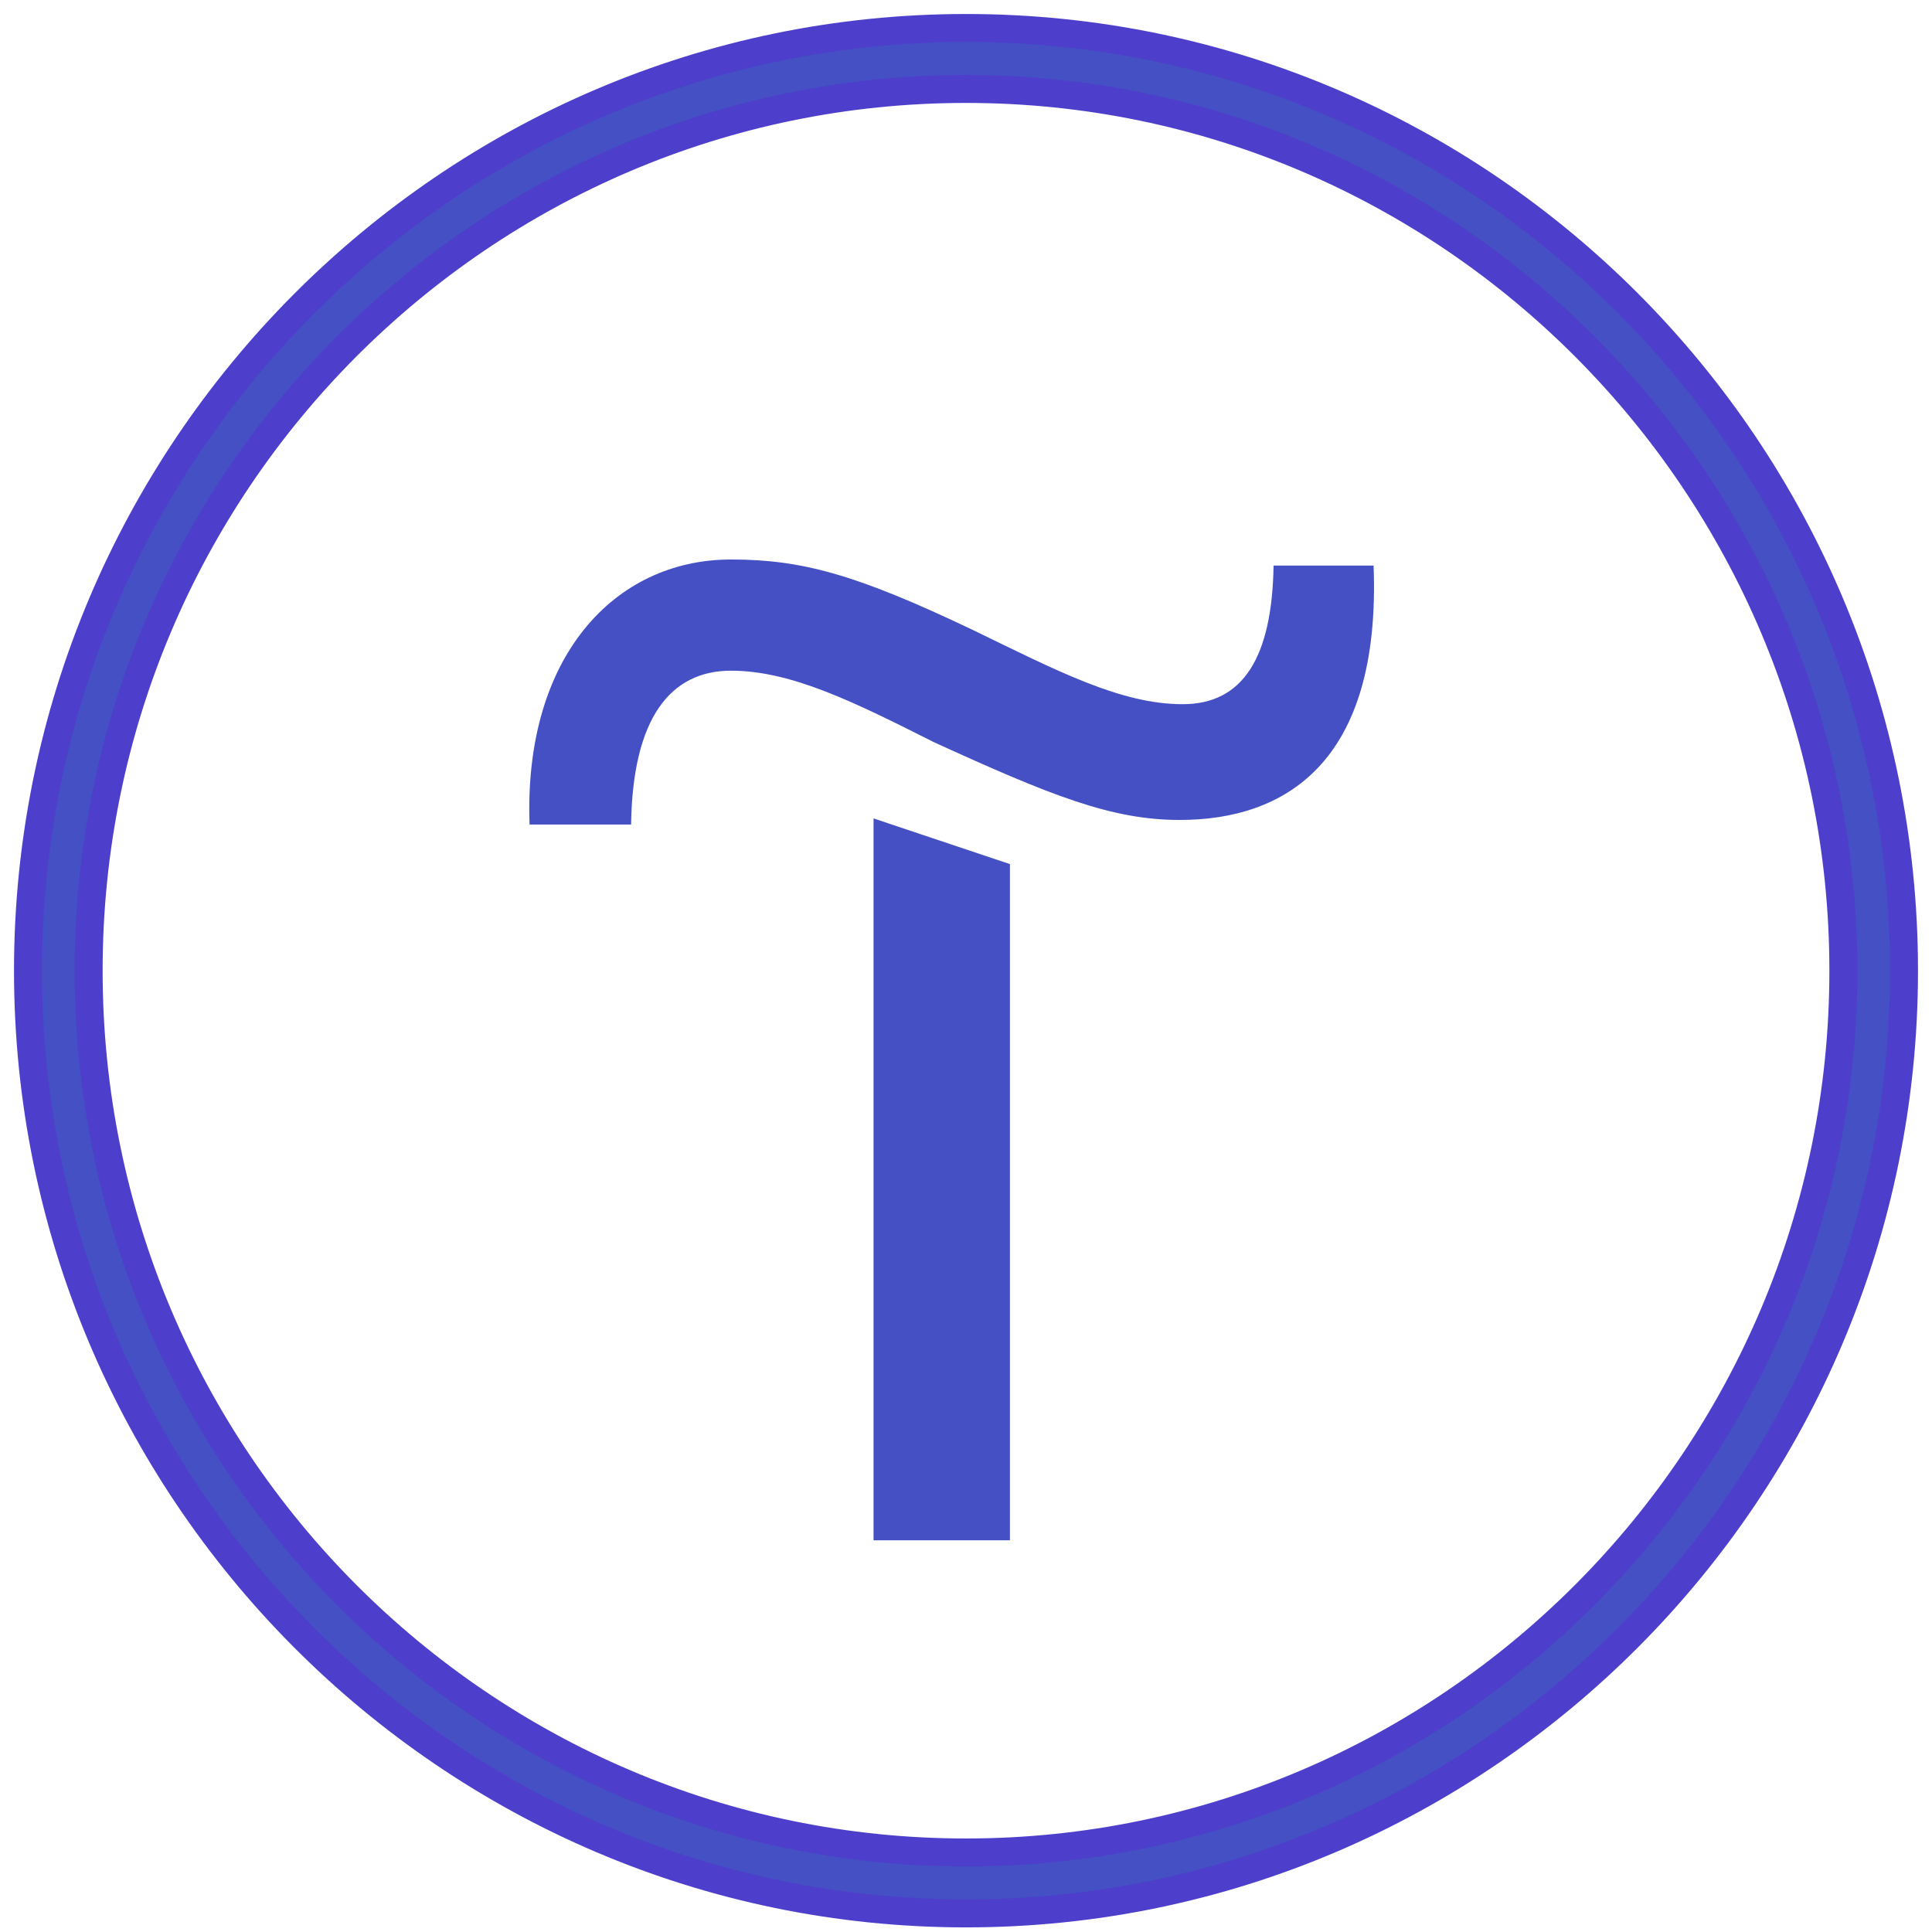 <?xml version="1.0" encoding="UTF-8"?> <svg xmlns="http://www.w3.org/2000/svg" width="69" height="69" viewBox="0 0 69 69" fill="none"> <path d="M31.198 55.01H36.069V30.861L31.198 29.229V55.01Z" fill="#4450C3"></path> <path d="M45.485 20.2C45.431 23.464 44.403 25.15 42.238 25.15C40.019 25.15 37.746 23.953 34.715 22.485C30.602 20.526 28.654 19.982 26.11 19.982C21.943 19.982 18.696 23.464 18.913 29.447H22.539C22.593 25.639 23.946 23.953 26.11 23.953C28.275 23.953 30.548 25.095 33.362 26.51C37.53 28.413 39.694 29.284 42.13 29.284C45.864 29.284 49.328 27.271 49.057 20.2H45.485Z" fill="#4450C3"></path> <path d="M34.5 1C16.045 1 1 16.121 1 34.668C1 53.215 16.045 68.335 34.5 68.335C52.955 68.335 68 53.215 68 34.668C68 16.121 53.009 1 34.5 1ZM34.5 66.16C17.236 66.16 3.165 52.073 3.165 34.668C3.165 17.263 17.236 3.176 34.5 3.176C51.764 3.176 65.835 17.317 65.835 34.668C65.835 52.018 51.764 66.16 34.5 66.16Z" fill="#4450C3" stroke="#4D3FCC"></path> </svg> 
